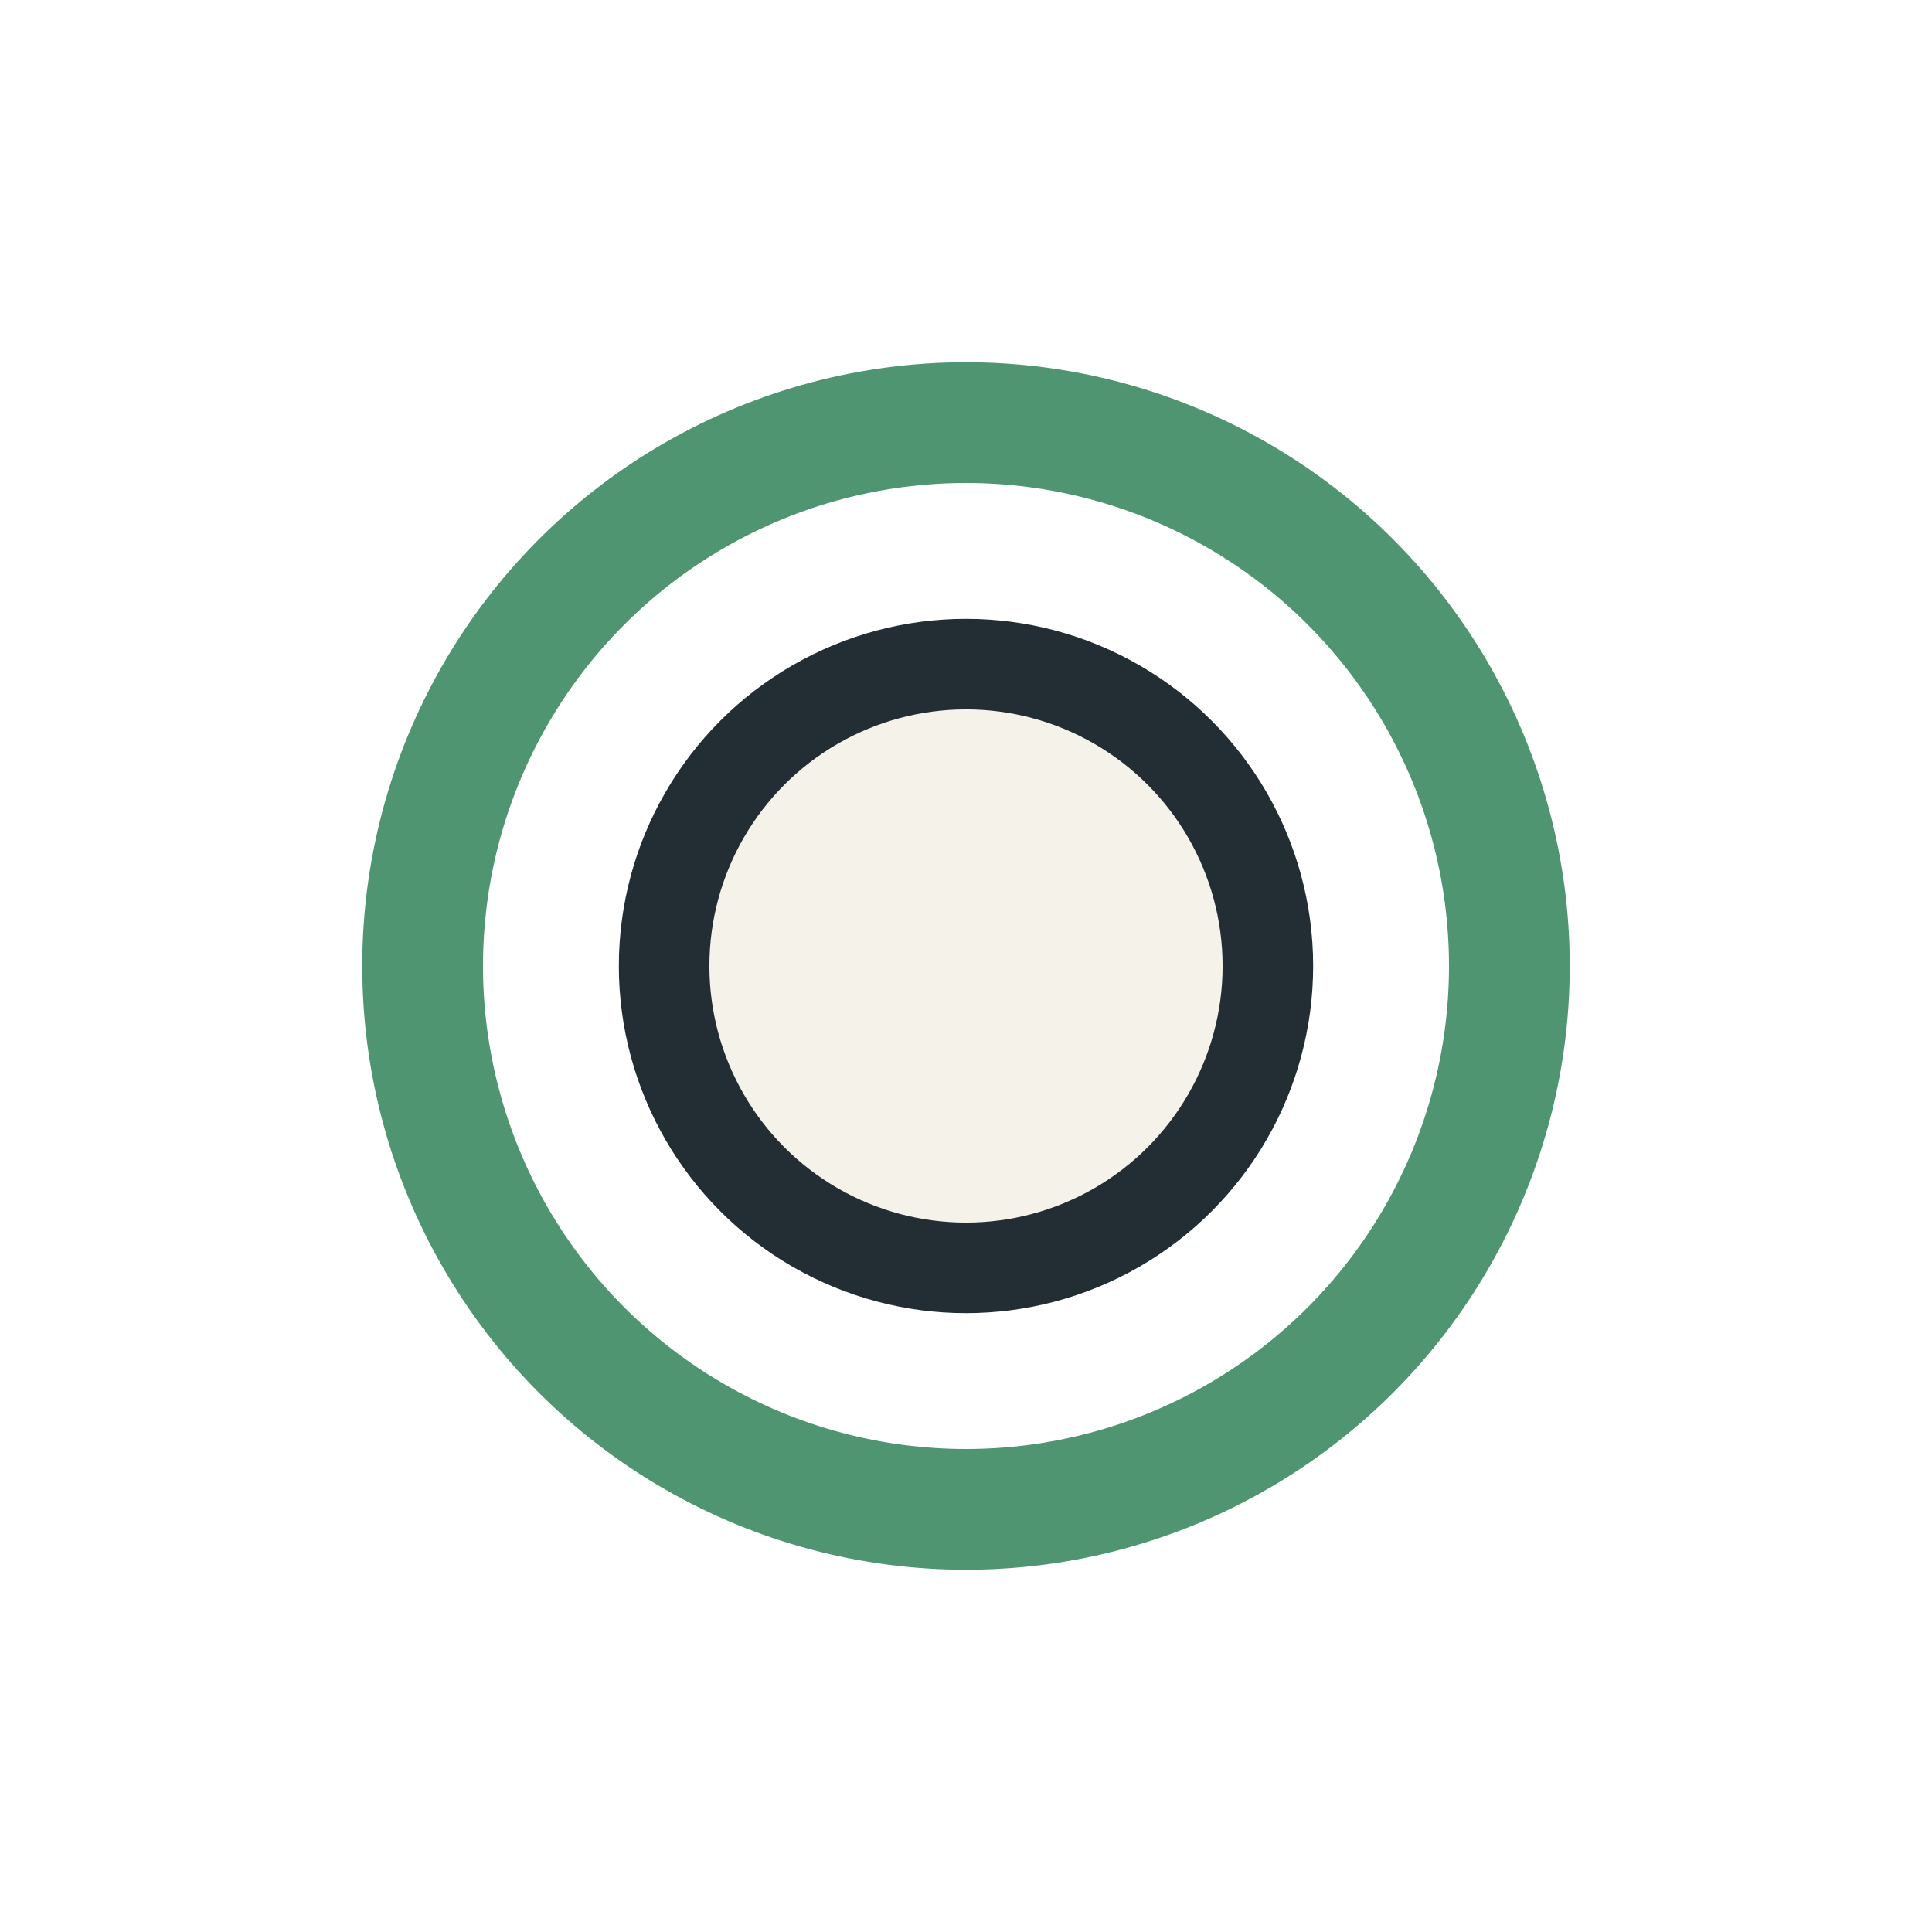 <?xml version="1.0" encoding="UTF-8"?>
<svg xmlns="http://www.w3.org/2000/svg" width="32" height="32" viewBox="0 0 32 32"><circle cx="16" cy="16" r="9" fill="none" stroke="#4F9572" stroke-width="2"/><circle cx="16" cy="16" r="5" fill="#F5F2EA" stroke="#232E34" stroke-width="1.5"/></svg>